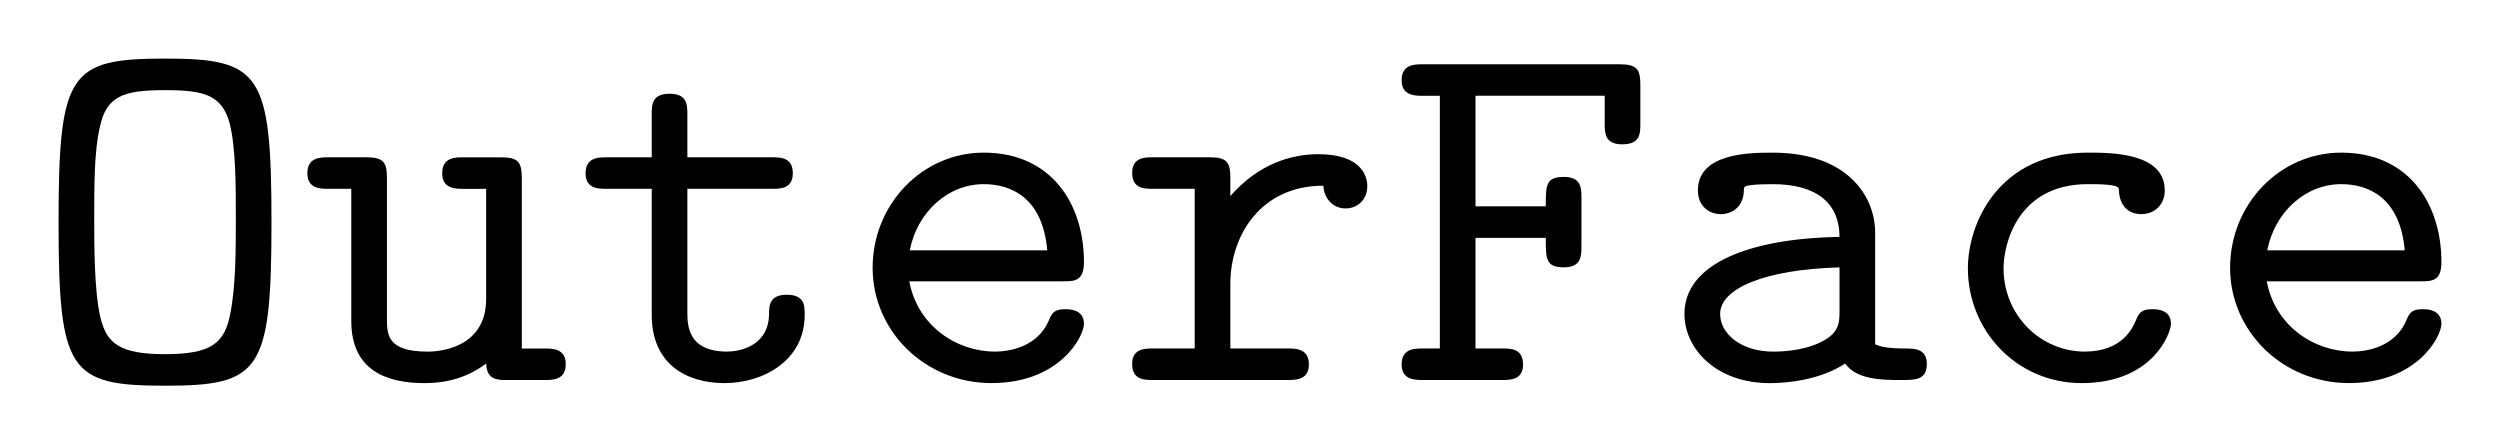 <?xml version="1.0" encoding="UTF-8" standalone="no"?>
<svg
   xmlns:dc="http://purl.org/dc/elements/1.1/"
   xmlns:cc="http://creativecommons.org/ns#"
   xmlns:rdf="http://www.w3.org/1999/02/22-rdf-syntax-ns#"
   xmlns:svg="http://www.w3.org/2000/svg"
   xmlns="http://www.w3.org/2000/svg"
   xmlns:sodipodi="http://sodipodi.sourceforge.net/DTD/sodipodi-0.dtd"
   xmlns:inkscape="http://www.inkscape.org/namespaces/inkscape"
   width="85.335mm"
   height="15.165mm"
   viewBox="0 0 85.335 15.165"
   version="1.1"
   id="svg8"
   inkscape:version="1.0beta1 (fe3e306978, 2019-09-17)"
   sodipodi:docname="outerface.svg">
  <defs
     id="defs2" />
  <sodipodi:namedview
     id="base"
     pagecolor="#ffffff"
     bordercolor="#666666"
     borderopacity="1.0"
     inkscape:pageopacity="1"
     inkscape:pageshadow="2"
     inkscape:zoom="1"
     inkscape:cx="190.12359"
     inkscape:cy="-37.934699"
     inkscape:document-units="mm"
     inkscape:current-layer="layer1"
     inkscape:document-rotation="0"
     showgrid="false"
     inkscape:window-width="1200"
     inkscape:window-height="1570"
     inkscape:window-x="2400"
     inkscape:window-y="0"
     inkscape:window-maximized="1"
     fit-margin-top="2"
     fit-margin-bottom="2"
     fit-margin-right="2"
     fit-margin-left="2"
     inkscape:pagecheckerboard="true" />
  <rect
     fill="white"
     height="100%"
     width="100%" />
  <g
     inkscape:label="Layer 1"
     inkscape:groupmode="layer"
     id="layer1"
     transform="translate(-51.801,-122.279)">
    <g
       aria-label="OuterFace"
       id="text835"
       style="font-style:normal;font-variant:normal;font-weight:normal;font-stretch:normal;font-size:17.639px;font-family:'Latin Modern Mono';-inkscape-font-specification:'Latin Modern Mono Normal';font-variant-ligatures:normal;font-variant-caps:normal;font-variant-numeric:normal;font-variant-east-asian:normal;fill:#000000;fill-opacity:1;stroke:none;stroke-width:1;stroke-miterlimit:4;stroke-dasharray:none;stroke-opacity:1;paint-order:stroke markers fill">
      <path
         inkscape:connector-curvature="0"
         d="m 61.068,129.871 c 0,-5.098 -0.37,-5.592 -3.634,-5.592 -3.263,0 -3.634,0.476 -3.634,5.592 0,5.098 0.37,5.574 3.634,5.574 3.246,0 3.634,-0.476 3.634,-5.574 z m -1.217,-0.159 c 0,1.094 0,2.346 -0.194,3.298 -0.194,0.988 -0.653,1.358 -2.223,1.358 -1.552,0 -1.993,-0.37 -2.205,-1.252 -0.212,-0.9 -0.212,-2.434 -0.212,-3.404 0,-1.094 0,-2.293 0.194,-3.104 0.229,-1.041 0.776,-1.252 2.223,-1.252 1.323,0 1.94,0.159 2.205,1.129 0.212,0.829 0.212,2.152 0.212,3.228 z"
         style="fill:#000000;fill-opacity:1;stroke:none;stroke-width:1;stroke-miterlimit:4;stroke-dasharray:none;stroke-opacity:1"
         id="path884" />
      <path
         inkscape:connector-curvature="0"
         d="m 71.112,134.704 c 0,-0.529 -0.459,-0.529 -0.706,-0.529 h -0.794 v -5.803 c 0,-0.547 -0.106,-0.723 -0.706,-0.723 h -1.288 c -0.282,0 -0.723,0 -0.723,0.547 0,0.529 0.459,0.529 0.706,0.529 h 0.794 v 3.757 c 0,1.587 -1.429,1.799 -1.993,1.799 -1.393,0 -1.393,-0.582 -1.393,-1.147 v -4.763 c 0,-0.547 -0.106,-0.723 -0.706,-0.723 h -1.288 c -0.282,0 -0.723,0 -0.723,0.547 0,0.529 0.459,0.529 0.706,0.529 h 0.794 v 4.516 c 0,1.693 1.217,2.117 2.505,2.117 0.723,0 1.446,-0.176 2.099,-0.67 0.018,0.564 0.388,0.564 0.706,0.564 h 1.288 c 0.282,0 0.723,0 0.723,-0.547 z"
         style="fill:#000000;fill-opacity:1;stroke:none;stroke-width:1;stroke-miterlimit:4;stroke-dasharray:none;stroke-opacity:1"
         id="path886" />
      <path
         inkscape:connector-curvature="0"
         d="m 79.268,133.028 c 0,-0.318 0,-0.688 -0.617,-0.688 -0.582,0 -0.6,0.37 -0.6,0.67 -0.018,1.094 -1.023,1.27 -1.429,1.27 -1.358,0 -1.358,-0.917 -1.358,-1.358 v -4.198 h 2.893 c 0.265,0 0.706,0 0.706,-0.529 0,-0.547 -0.423,-0.547 -0.706,-0.547 h -2.893 v -1.446 c 0,-0.335 0,-0.723 -0.6,-0.723 -0.617,0 -0.617,0.37 -0.617,0.723 v 1.446 h -1.535 c -0.282,0 -0.723,0 -0.723,0.547 0,0.529 0.441,0.529 0.706,0.529 h 1.552 v 4.304 c 0,1.693 1.199,2.328 2.487,2.328 1.305,0 2.734,-0.758 2.734,-2.328 z"
         style="fill:#000000;fill-opacity:1;stroke:none;stroke-width:1;stroke-miterlimit:4;stroke-dasharray:none;stroke-opacity:1"
         id="path888" />
      <path
         inkscape:connector-curvature="0"
         d="m 88.8,133.328 c 0,-0.494 -0.512,-0.494 -0.617,-0.494 -0.318,0 -0.459,0.053 -0.582,0.388 -0.388,0.9 -1.341,1.058 -1.834,1.058 -1.323,0 -2.646,-0.882 -2.928,-2.399 h 5.256 c 0.37,0 0.706,0 0.706,-0.653 0,-2.011 -1.129,-3.739 -3.422,-3.739 -2.099,0 -3.792,1.764 -3.792,3.933 0,2.152 1.782,3.933 4.057,3.933 2.328,0 3.157,-1.587 3.157,-2.028 z m -1.252,-2.505 h -4.692 c 0.247,-1.288 1.288,-2.258 2.522,-2.258 0.917,0 2.011,0.441 2.17,2.258 z"
         style="fill:#000000;fill-opacity:1;stroke:none;stroke-width:1;stroke-miterlimit:4;stroke-dasharray:none;stroke-opacity:1"
         id="path890" />
      <path
         inkscape:connector-curvature="0"
         d="m 98.473,128.636 c 0,-0.353 -0.212,-1.094 -1.676,-1.094 -0.9,0 -2.028,0.318 -2.999,1.429 v -0.6 c 0,-0.547 -0.106,-0.723 -0.706,-0.723 h -1.94 c -0.265,0 -0.706,0 -0.706,0.529 0,0.547 0.423,0.547 0.706,0.547 h 1.429 v 5.45 h -1.429 c -0.265,0 -0.706,0 -0.706,0.529 0,0.547 0.423,0.547 0.706,0.547 h 4.604 c 0.265,0 0.723,0 0.723,-0.529 0,-0.547 -0.459,-0.547 -0.723,-0.547 h -1.958 v -2.205 c 0,-1.658 1.041,-3.351 3.175,-3.351 0.018,0.423 0.318,0.776 0.758,0.776 0.388,0 0.741,-0.282 0.741,-0.758 z"
         style="fill:#000000;fill-opacity:1;stroke:none;stroke-width:1;stroke-miterlimit:4;stroke-dasharray:none;stroke-opacity:1"
         id="path892" />
      <path
         inkscape:connector-curvature="0"
         d="m 107.793,126.484 v -1.288 c 0,-0.547 -0.106,-0.723 -0.706,-0.723 h -6.72 c -0.282,0 -0.723,0 -0.723,0.547 0,0.529 0.459,0.529 0.723,0.529 h 0.582 v 8.625 h -0.582 c -0.282,0 -0.723,0 -0.723,0.547 0,0.529 0.459,0.529 0.723,0.529 h 2.716 c 0.265,0 0.706,0 0.706,-0.529 0,-0.547 -0.423,-0.547 -0.706,-0.547 h -0.917 v -3.775 h 2.399 c 0,0.723 0,1.005 0.617,1.005 0.6,0 0.6,-0.388 0.6,-0.723 v -1.64 c 0,-0.335 0,-0.723 -0.6,-0.723 -0.617,0 -0.617,0.282 -0.617,1.005 h -2.399 v -3.775 h 4.41 v 0.935 c 0,0.335 0,0.723 0.6,0.723 0.617,0 0.617,-0.37 0.617,-0.723 z"
         style="fill:#000000;fill-opacity:1;stroke:none;stroke-width:1;stroke-miterlimit:4;stroke-dasharray:none;stroke-opacity:1"
         id="path894" />
      <path
         inkscape:connector-curvature="0"
         d="m 117.572,134.704 c 0,-0.529 -0.441,-0.529 -0.706,-0.529 -0.741,0 -0.917,-0.088 -1.058,-0.141 v -3.81 c 0,-1.252 -0.953,-2.734 -3.493,-2.734 -0.758,0 -2.558,0 -2.558,1.288 0,0.529 0.37,0.811 0.794,0.811 0.265,0 0.758,-0.159 0.776,-0.811 0,-0.141 0.018,-0.159 0.37,-0.194 0.247,-0.018 0.476,-0.018 0.635,-0.018 1.341,0 2.258,0.547 2.258,1.799 -3.122,0.053 -5.292,0.935 -5.292,2.628 0,1.217 1.111,2.364 2.91,2.364 0.653,0 1.746,-0.123 2.575,-0.67 0.388,0.547 1.235,0.564 1.905,0.564 0.494,0 0.882,0 0.882,-0.547 z m -2.981,-1.817 c 0,0.406 0,0.776 -0.688,1.094 -0.635,0.3 -1.429,0.3 -1.57,0.3 -1.094,0 -1.817,-0.6 -1.817,-1.288 0,-0.864 1.517,-1.517 4.075,-1.587 z"
         style="fill:#000000;fill-opacity:1;stroke:none;stroke-width:1;stroke-miterlimit:4;stroke-dasharray:none;stroke-opacity:1"
         id="path896" />
      <path
         inkscape:connector-curvature="0"
         d="m 125.904,133.328 c 0,-0.494 -0.512,-0.494 -0.617,-0.494 -0.282,0 -0.459,0.035 -0.582,0.388 -0.106,0.229 -0.441,1.058 -1.746,1.058 -1.499,0 -2.769,-1.235 -2.769,-2.84 0,-0.847 0.494,-2.875 2.875,-2.875 0.37,0 1.058,0 1.058,0.159 0.018,0.617 0.353,0.864 0.776,0.864 0.423,0 0.794,-0.3 0.794,-0.811 0,-1.288 -1.834,-1.288 -2.628,-1.288 -3.034,0 -4.092,2.399 -4.092,3.951 0,2.117 1.658,3.916 3.881,3.916 2.452,0 3.052,-1.729 3.052,-2.028 z"
         style="fill:#000000;fill-opacity:1;stroke:none;stroke-width:1;stroke-miterlimit:4;stroke-dasharray:none;stroke-opacity:1"
         id="path898" />
      <path
         inkscape:connector-curvature="0"
         d="m 135.136,133.328 c 0,-0.494 -0.512,-0.494 -0.617,-0.494 -0.318,0 -0.459,0.053 -0.582,0.388 -0.388,0.9 -1.341,1.058 -1.834,1.058 -1.323,0 -2.646,-0.882 -2.928,-2.399 h 5.256 c 0.37,0 0.706,0 0.706,-0.653 0,-2.011 -1.129,-3.739 -3.422,-3.739 -2.099,0 -3.792,1.764 -3.792,3.933 0,2.152 1.782,3.933 4.057,3.933 2.328,0 3.157,-1.587 3.157,-2.028 z m -1.252,-2.505 h -4.692 c 0.247,-1.288 1.288,-2.258 2.522,-2.258 0.917,0 2.011,0.441 2.17,2.258 z"
         style="fill:#000000;fill-opacity:1;stroke:none;stroke-width:1;stroke-miterlimit:4;stroke-dasharray:none;stroke-opacity:1"
         id="path900" />
    </g>
  </g>
</svg>
